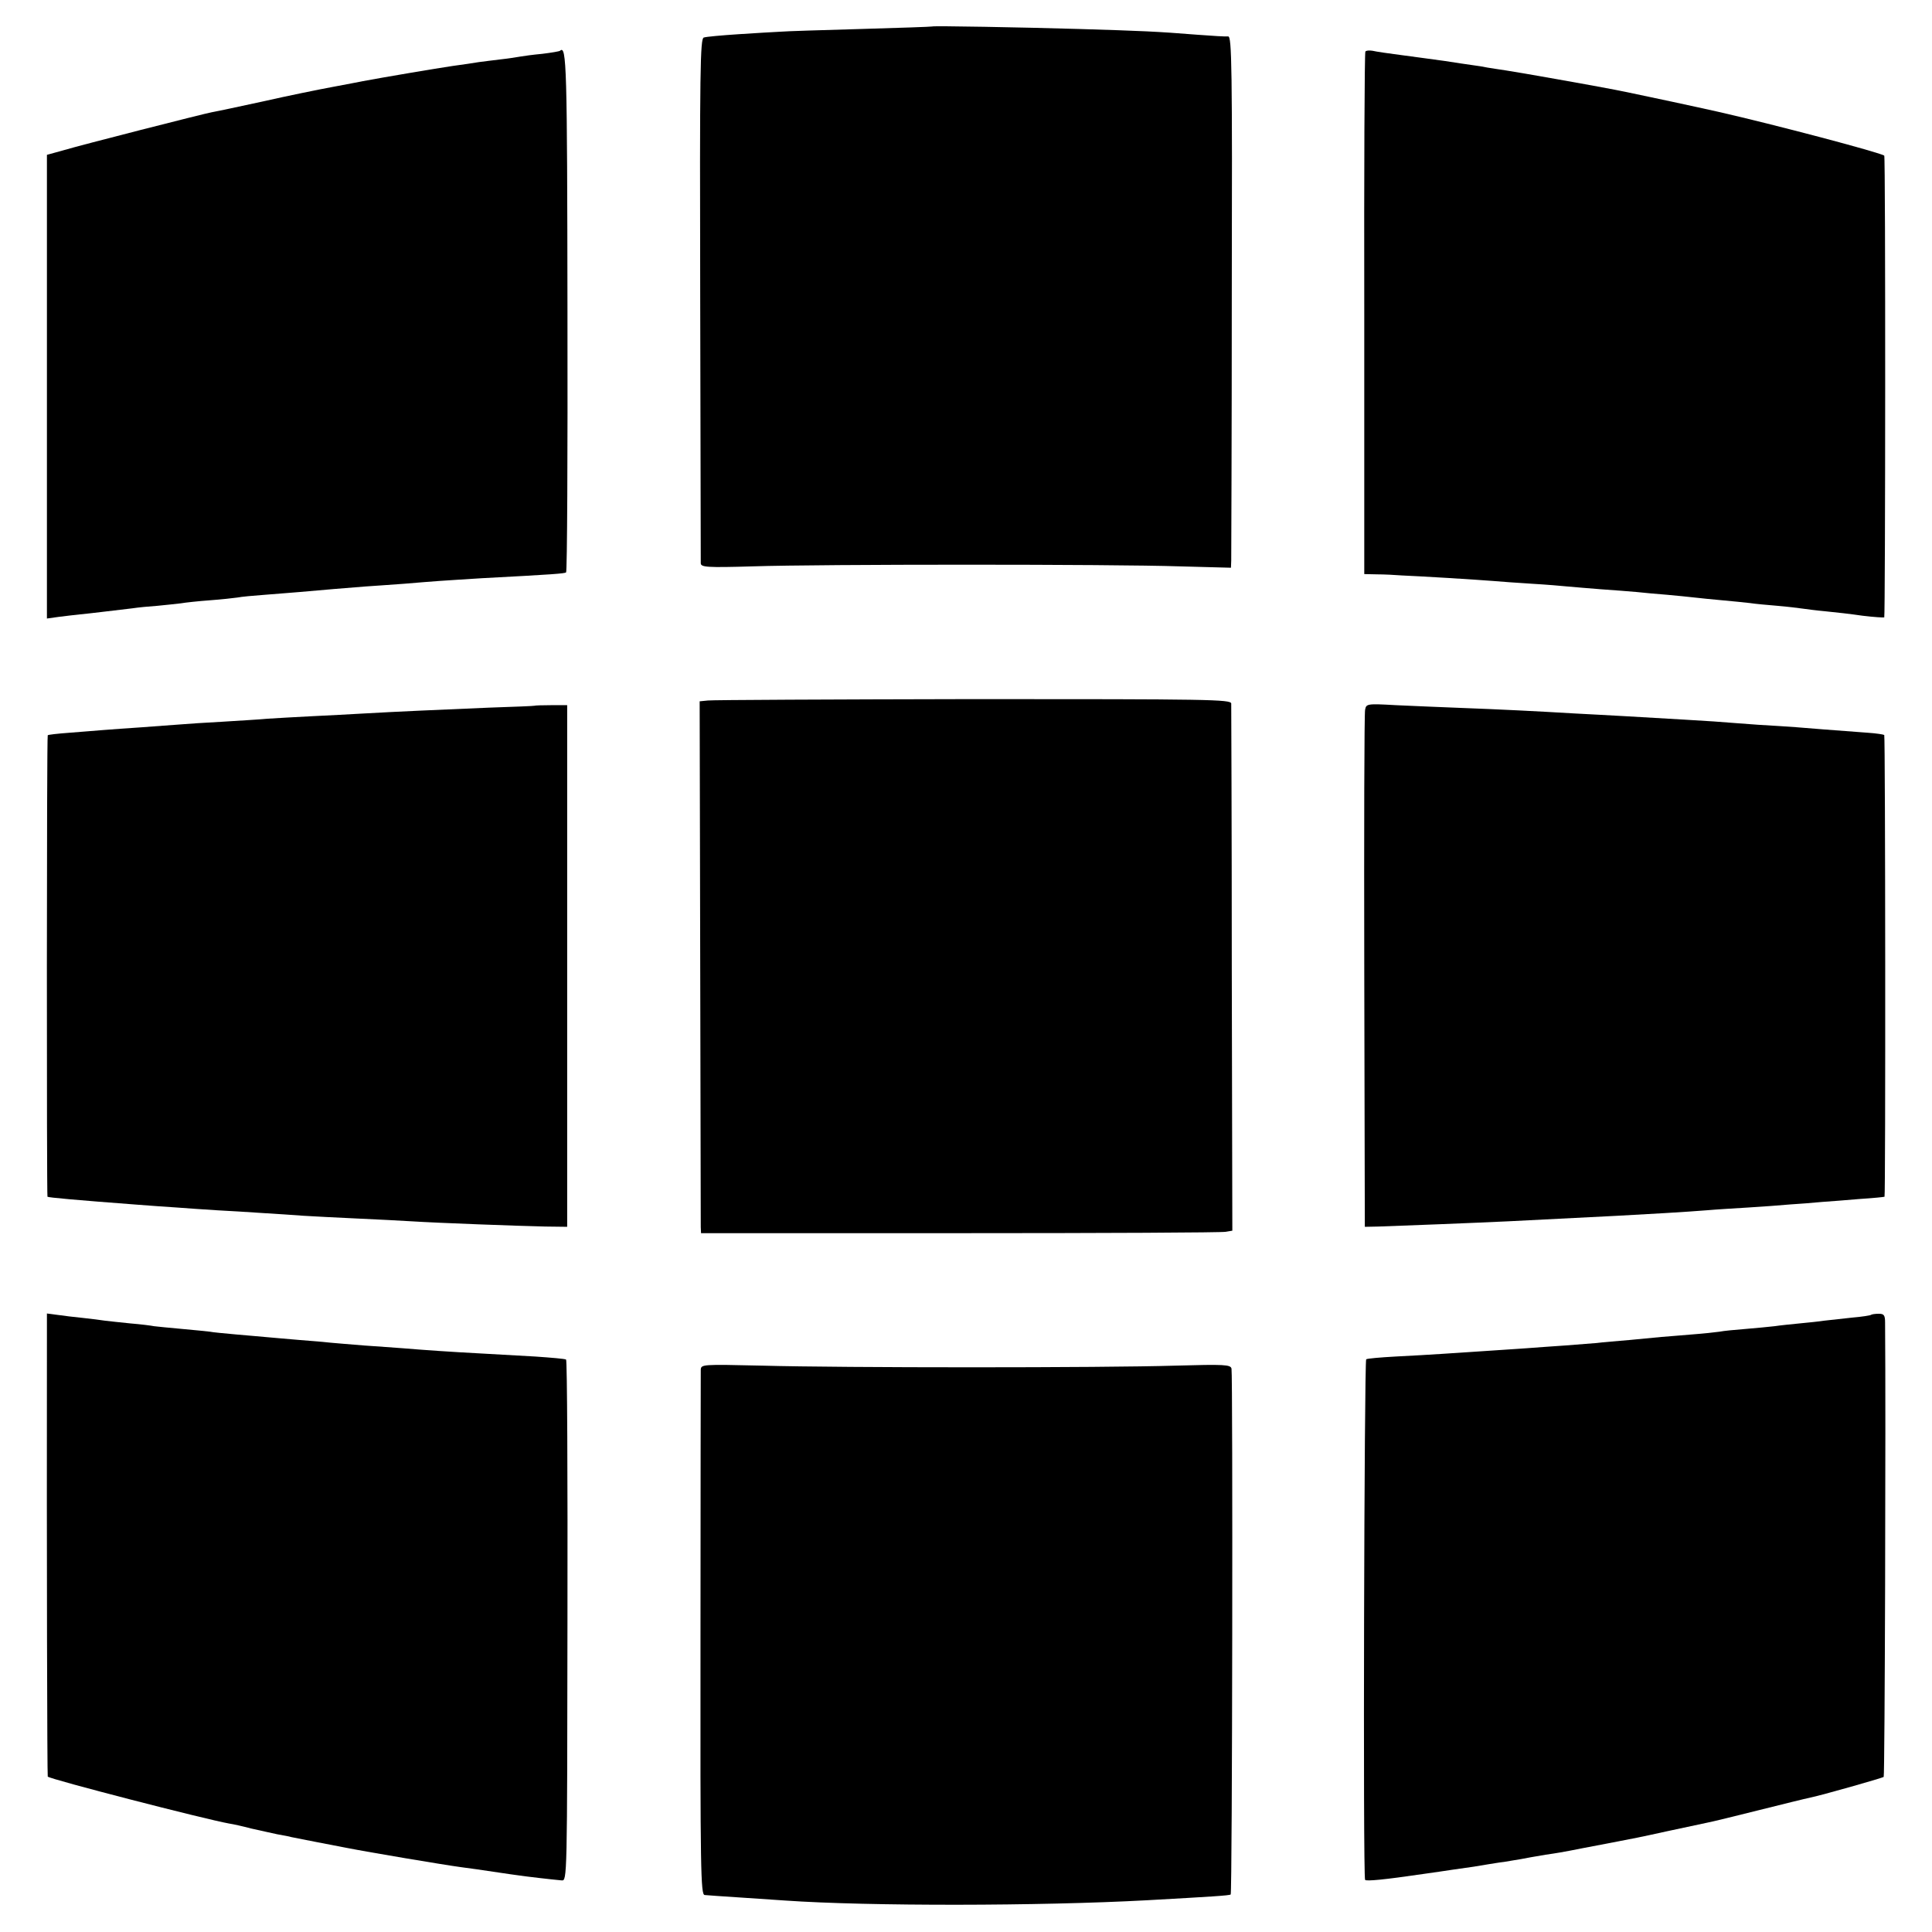 <?xml version="1.0" standalone="no"?>
<!DOCTYPE svg PUBLIC "-//W3C//DTD SVG 20010904//EN"
 "http://www.w3.org/TR/2001/REC-SVG-20010904/DTD/svg10.dtd">
<svg version="1.0" xmlns="http://www.w3.org/2000/svg"
 width="700pt" height="700pt" viewBox="0 0 700 700"
 preserveAspectRatio="xMidYMid meet">
<g transform="translate(0,700) scale(0.1,-0.1)"
fill="#000000" stroke="none">
<path d="M3377 6904 c-1 -1 -117 -5 -257 -9 -140 -4 -273 -8 -295 -10 -22 -1
-89 -5 -150 -9 -60 -4 -117 -9 -125 -12 -13 -3 -15 -116 -13 -946 1 -519 2
-950 2 -959 1 -14 21 -16 189 -11 246 8 1305 8 1545 0 l187 -5 1 26 c0 14 2
448 2 963 2 827 0 936 -13 936 -8 -1 -58 2 -110 6 -150 12 -201 14 -431 21
-207 6 -529 12 -532 9z"/>
<path d="M2029 6816 c-2 -2 -31 -7 -64 -11 -33 -3 -69 -8 -80 -10 -11 -2 -42
-7 -70 -10 -27 -3 -63 -8 -80 -10 -16 -3 -59 -9 -95 -14 -55 -8 -256 -42 -325
-55 -11 -2 -60 -12 -110 -21 -49 -9 -162 -32 -250 -52 -88 -19 -171 -37 -185
-39 -36 -7 -475 -119 -542 -139 l-58 -16 0 -285 c0 -156 0 -502 0 -769 0 -267
0 -517 0 -555 l0 -71 43 6 c23 3 58 7 77 9 33 3 113 13 190 22 19 3 60 7 90 9
30 3 69 7 85 9 17 3 64 8 105 11 41 3 86 8 100 10 14 3 59 7 100 10 41 3 98 8
125 10 89 8 173 15 238 20 34 2 98 7 142 10 44 4 100 8 125 10 25 2 95 6 155
10 266 14 299 17 306 21 4 2 6 428 5 946 -1 892 -3 966 -27 944z"/>
<path d="M4947 6813 c-3 -5 -5 -432 -4 -950 l0 -943 46 -1 c25 0 66 -2 91 -4
25 -1 99 -5 165 -9 66 -4 140 -9 165 -11 25 -2 88 -7 140 -10 52 -3 111 -8
130 -10 19 -2 73 -6 120 -10 47 -3 105 -8 130 -10 25 -3 74 -7 110 -10 36 -3
81 -8 100 -10 19 -2 64 -7 100 -10 36 -3 81 -8 100 -10 19 -3 64 -7 100 -10
36 -3 76 -8 90 -10 14 -2 52 -7 85 -10 33 -3 93 -10 134 -16 41 -5 76 -7 78
-6 4 5 5 1669 0 1673 -10 10 -399 113 -602 159 -66 15 -285 62 -330 71 -11 2
-31 6 -45 9 -60 12 -359 65 -395 70 -22 3 -51 8 -65 10 -14 3 -38 7 -55 9 -16
2 -61 9 -100 15 -38 5 -108 15 -155 21 -47 6 -95 13 -107 16 -12 2 -24 1 -26
-3z"/>
<path d="M2565 4462 l-30 -3 2 -942 c1 -518 2 -952 2 -963 l1 -22 939 0 c516
0 949 2 962 5 l24 4 -2 947 c0 521 -2 954 -2 963 -1 15 -81 16 -933 16 -513
-1 -946 -3 -963 -5z"/>
<path d="M1937 4443 c-1 -1 -76 -4 -167 -7 -188 -8 -328 -14 -450 -21 -47 -3
-132 -7 -190 -10 -58 -3 -130 -7 -160 -9 -30 -3 -104 -7 -165 -11 -60 -3 -130
-8 -155 -10 -25 -2 -85 -6 -135 -10 -49 -3 -112 -8 -140 -10 -27 -2 -84 -7
-125 -10 -41 -3 -76 -7 -77 -9 -4 -4 -4 -1668 -1 -1672 4 -3 103 -12 328 -29
41 -3 104 -8 140 -10 36 -3 101 -7 145 -10 44 -2 118 -7 165 -10 47 -3 114 -7
150 -10 36 -2 124 -7 195 -10 72 -3 159 -8 195 -10 93 -6 390 -17 485 -19 l80
-1 0 945 0 945 -58 0 c-32 0 -59 -1 -60 -2z"/>
<path d="M4946 4428 c-3 -13 -4 -439 -3 -948 l2 -925 50 1 c65 2 368 14 470
19 77 4 218 11 395 20 113 6 251 14 325 20 33 3 101 7 150 10 50 3 117 8 150
11 33 2 85 6 115 9 30 2 93 7 140 11 47 3 86 7 88 8 4 5 3 1668 -1 1673 -3 2
-29 6 -58 8 -118 9 -216 16 -259 20 -25 2 -88 6 -140 9 -52 4 -124 9 -160 12
-64 4 -111 7 -320 19 -58 3 -141 8 -185 10 -134 8 -274 15 -410 20 -71 3 -178
7 -237 10 -106 6 -108 5 -112 -17z"/>
<path d="M170 2133 c-1 -780 1 -1567 3 -1570 10 -10 568 -154 657 -170 14 -2
50 -10 80 -18 30 -7 73 -16 95 -21 22 -4 45 -8 50 -10 9 -2 152 -30 200 -39
81 -16 355 -62 415 -70 47 -6 65 -9 140 -20 25 -4 56 -8 70 -10 26 -4 121 -15
155 -18 20 -2 20 4 21 941 1 518 -1 944 -5 946 -4 3 -54 7 -111 11 -58 3 -145
8 -195 11 -114 6 -214 13 -285 19 -30 2 -93 7 -140 10 -47 4 -101 8 -120 10
-19 2 -71 7 -115 10 -44 4 -96 8 -115 10 -19 2 -71 6 -114 10 -44 4 -87 8 -95
10 -9 1 -54 6 -101 10 -47 4 -93 9 -102 10 -9 2 -48 7 -85 10 -37 4 -79 8 -93
10 -14 2 -50 7 -80 10 -30 3 -72 8 -92 11 l-38 5 0 -108z"/>
<path d="M6779 2236 c-2 -2 -33 -7 -69 -10 -36 -4 -81 -9 -100 -11 -19 -3 -59
-7 -90 -10 -30 -3 -71 -7 -90 -10 -19 -2 -66 -7 -105 -10 -38 -3 -81 -7 -95
-10 -14 -2 -59 -7 -100 -10 -41 -3 -91 -8 -110 -9 -19 -2 -71 -7 -115 -11 -44
-4 -98 -8 -120 -11 -22 -2 -74 -6 -115 -9 -41 -3 -104 -7 -140 -10 -61 -4
-108 -7 -300 -20 -41 -3 -119 -7 -174 -10 -54 -3 -102 -7 -106 -10 -7 -4 -12
-1874 -4 -1886 3 -6 73 1 209 21 39 5 88 13 110 16 60 8 97 14 125 19 14 2 41
7 60 9 19 3 46 8 60 10 14 3 54 10 90 16 36 5 76 12 90 15 14 3 72 14 130 25
114 22 111 21 220 45 75 16 89 19 145 31 17 3 102 24 190 46 88 22 169 42 180
44 44 9 266 72 270 76 4 3 8 1308 5 1646 0 27 -4 32 -23 32 -13 0 -26 -2 -28
-4z"/>
<path d="M2539 2036 c0 -11 -1 -444 -1 -960 -1 -858 1 -940 15 -942 9 -1 67
-5 129 -9 62 -4 136 -9 163 -11 303 -21 923 -20 1310 1 232 13 300 17 304 21
6 5 8 1881 3 1905 -3 15 -25 16 -205 11 -259 -8 -1206 -8 -1494 0 -222 5 -223
5 -224 -16z"/>
</g>
</svg>
